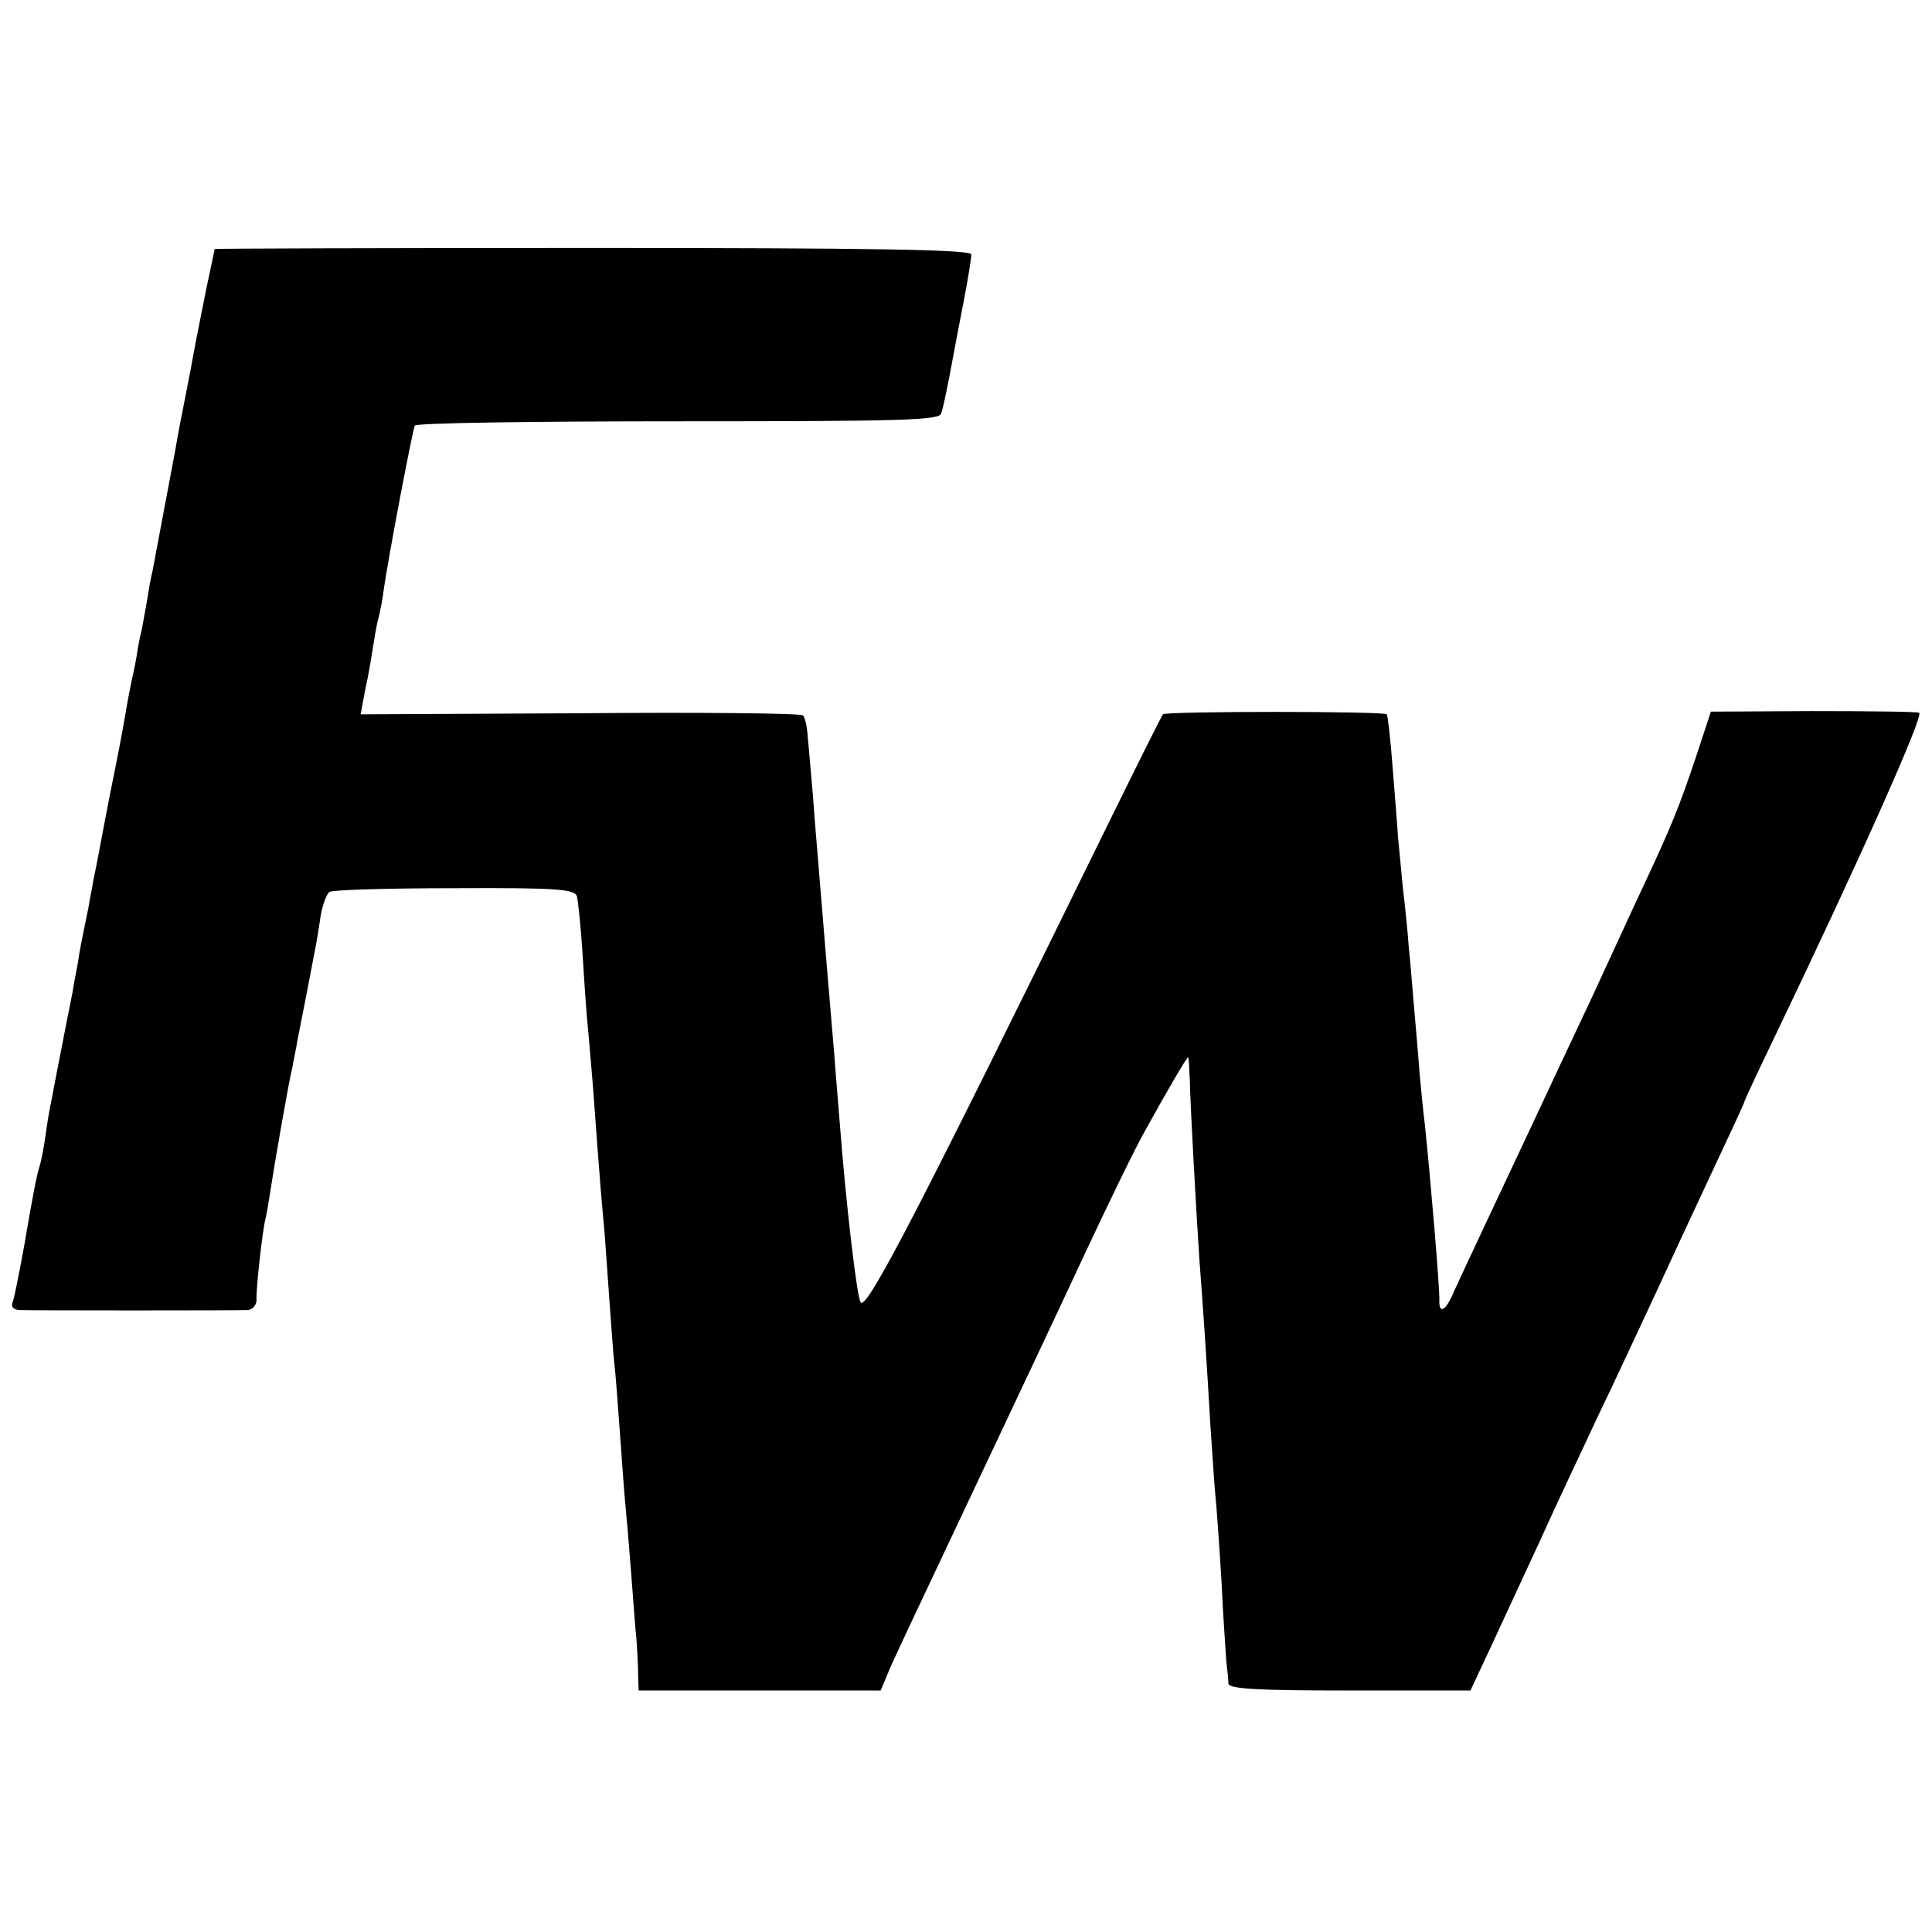 <?xml version="1.0" standalone="no"?>
<!DOCTYPE svg PUBLIC "-//W3C//DTD SVG 20010904//EN"
 "http://www.w3.org/TR/2001/REC-SVG-20010904/DTD/svg10.dtd">
<svg version="1.0" xmlns="http://www.w3.org/2000/svg"
 width="360pt" height="360pt" viewBox="0 0 360 360"
 preserveAspectRatio="xMidYMid meet">
<g transform="translate(0,360) scale(0.1,-0.1)"
fill="#000000" stroke="none">
<path d="M400 3136 c0 0 -7 -35 -16 -76 -8 -41 -22 -109 -29 -150 -8 -41 -17
-87 -20 -102 -3 -16 -7 -38 -9 -50 -7 -37 -38 -201 -42 -223 -3 -11 -7 -35
-10 -54 -3 -18 -8 -43 -10 -55 -3 -11 -7 -32 -9 -46 -2 -14 -7 -36 -10 -50 -3
-14 -8 -40 -11 -59 -7 -39 -9 -52 -29 -151 -8 -41 -17 -88 -20 -105 -3 -16 -8
-41 -11 -55 -2 -14 -7 -36 -9 -50 -13 -64 -16 -77 -20 -105 -3 -16 -8 -41 -10
-55 -3 -14 -7 -36 -10 -50 -11 -57 -25 -127 -29 -150 -3 -13 -8 -42 -11 -65
-3 -22 -8 -48 -11 -57 -6 -21 -11 -44 -29 -150 -9 -49 -18 -95 -21 -103 -4
-10 0 -15 12 -16 24 -1 403 -1 426 0 9 1 16 9 16 19 -1 20 11 130 17 152 2 8
6 32 9 52 8 52 34 202 41 230 2 13 7 34 9 48 5 25 26 132 31 160 2 8 7 36 11
63 3 26 12 51 18 55 6 4 111 7 234 7 191 1 223 -2 227 -15 2 -8 7 -53 10 -100
3 -47 7 -110 10 -140 3 -30 7 -82 10 -115 13 -180 17 -223 20 -255 2 -19 6
-80 10 -135 4 -55 8 -112 10 -128 2 -15 6 -71 10 -125 4 -53 8 -113 10 -132 2
-19 7 -78 11 -130 4 -52 8 -108 10 -125 1 -16 3 -45 3 -62 l1 -33 225 0 226 0
18 43 c18 40 46 99 156 332 99 210 130 275 207 440 44 94 93 195 110 225 38
69 79 140 82 140 1 0 2 -19 3 -42 1 -48 12 -247 18 -336 8 -105 14 -196 20
-302 4 -58 8 -121 10 -140 2 -19 7 -89 11 -155 3 -66 8 -133 9 -150 2 -16 4
-36 4 -42 1 -10 53 -13 226 -13 l225 0 36 77 c20 43 62 134 94 203 31 69 80
172 107 230 28 58 74 157 103 219 29 63 79 171 111 239 32 68 59 126 59 128 0
2 24 54 54 116 165 344 282 607 272 610 -6 2 -96 3 -200 3 l-188 -1 -28 -85
c-30 -89 -43 -123 -95 -234 -18 -38 -62 -134 -98 -212 -37 -78 -85 -181 -108
-230 -65 -138 -134 -285 -150 -320 -15 -36 -28 -43 -27 -15 1 21 -17 231 -27
327 -3 22 -7 65 -10 97 -2 31 -7 85 -10 120 -3 34 -7 86 -10 114 -2 28 -7 78
-11 110 -3 32 -7 75 -9 94 -1 19 -6 78 -10 130 -4 52 -9 97 -11 99 -5 6 -413
6 -417 0 -2 -2 -48 -94 -102 -204 -352 -718 -449 -905 -461 -892 -7 6 -28 188
-39 332 -3 39 -8 95 -10 125 -10 117 -22 261 -30 360 -2 25 -7 81 -10 125 -4
44 -8 95 -10 113 -1 18 -5 36 -9 39 -3 4 -190 6 -415 4 l-409 -2 9 48 c6 26
12 64 15 83 3 19 7 42 10 51 2 9 7 32 9 50 9 63 54 299 58 306 3 5 224 8 491
8 425 0 487 2 490 15 5 16 13 57 22 105 3 17 12 64 20 105 8 41 14 80 14 86 0
9 -188 12 -705 12 -388 0 -705 -1 -705 -2z"/>
</g>
</svg>
